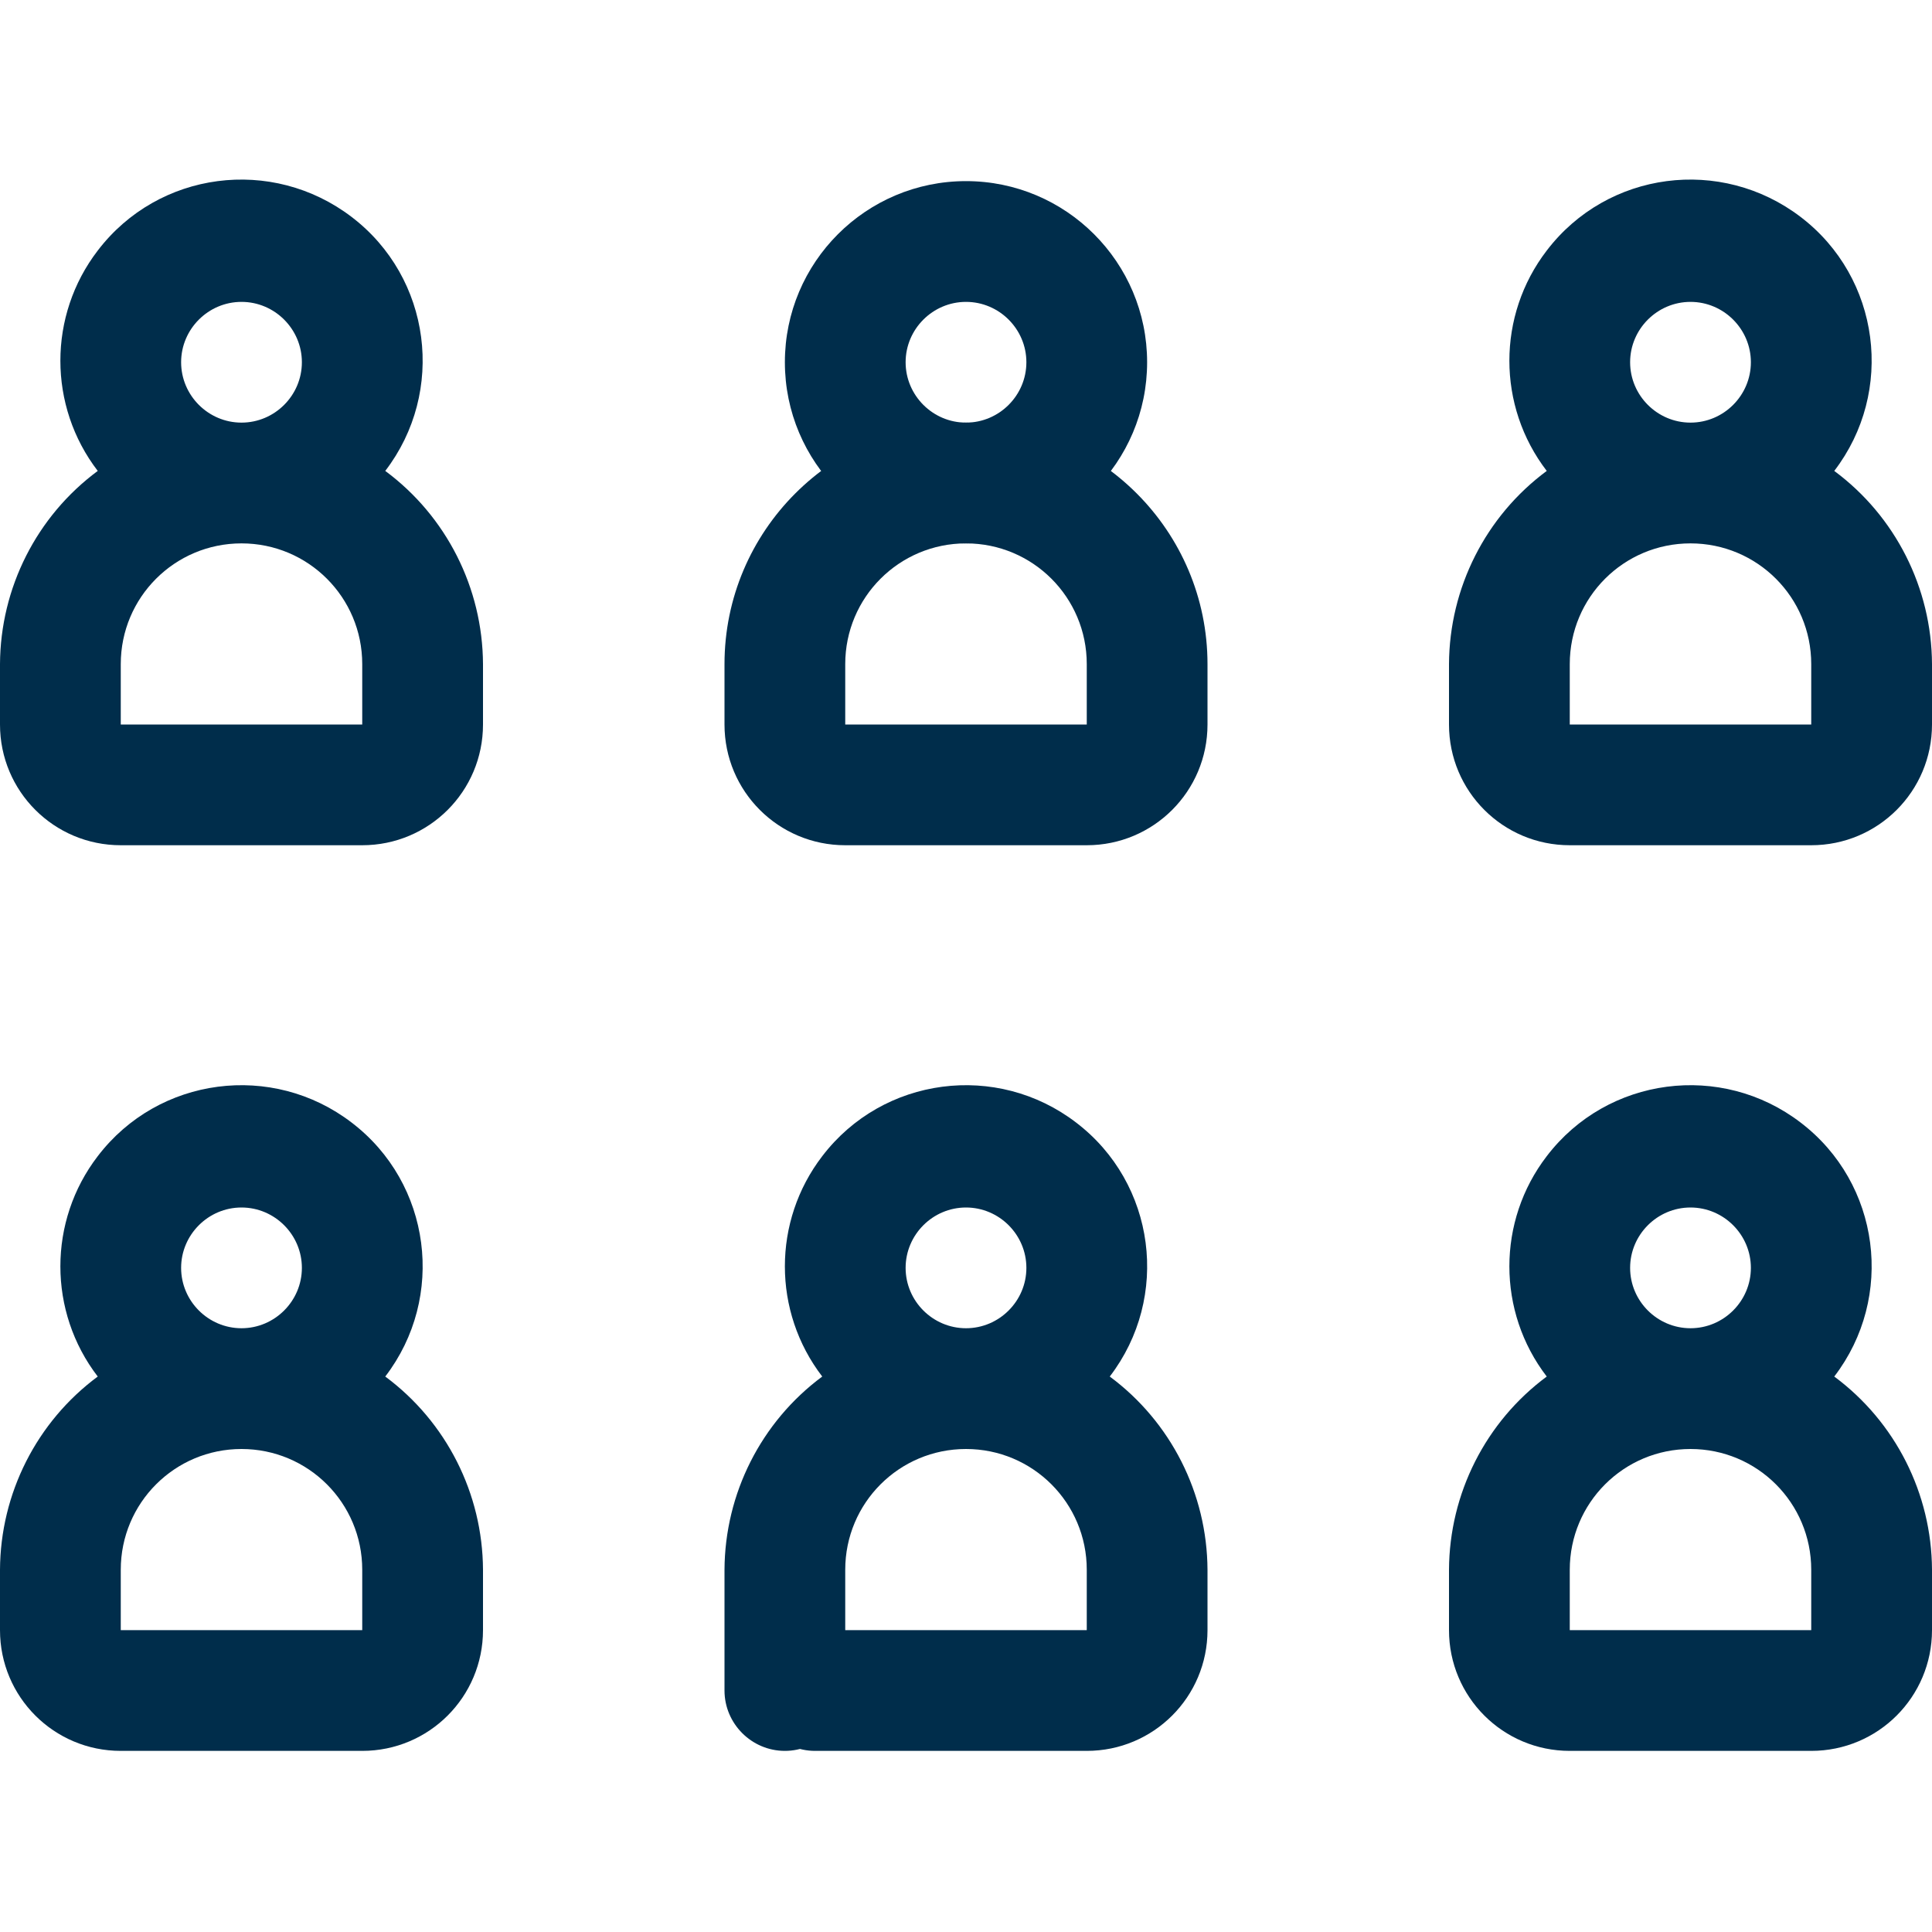 <svg xmlns="http://www.w3.org/2000/svg" width="71" height="71" viewBox="0 0 71 71" fill="none"><path d="M35.5 19.969C31.825 19.969 28.844 16.987 28.844 13.312C28.844 9.638 31.825 6.656 35.5 6.656C39.175 6.656 42.156 9.638 42.156 13.312C42.156 16.987 39.175 19.969 35.5 19.969ZM35.5 11.094C34.28 11.094 33.281 12.092 33.281 13.312C33.281 14.533 34.28 15.531 35.5 15.531C36.72 15.531 37.719 14.533 37.719 13.312C37.719 12.092 36.72 11.094 35.5 11.094Z" fill="#002D4B"></path><path d="M39.938 31.062H31.062C28.608 31.062 26.625 29.079 26.625 26.625V24.406C26.625 19.511 30.605 15.531 35.5 15.531C40.395 15.531 44.375 19.511 44.375 24.406V26.625C44.375 29.079 42.392 31.062 39.938 31.062ZM35.5 19.969C33.045 19.969 31.062 21.952 31.062 24.406V26.625H39.938V24.406C39.938 21.952 37.955 19.969 35.5 19.969Z" fill="#002D4B"></path><path d="M14.158 50.587C16.391 47.675 15.85 43.487 12.924 41.255C10.012 39.022 5.824 39.563 3.592 42.489C1.761 44.874 1.761 48.202 3.592 50.587C1.345 52.252 0.014 54.886 0 57.688V59.906C0 62.361 1.983 64.344 4.438 64.344H13.312C15.767 64.344 17.75 62.361 17.75 59.906V57.688C17.736 54.886 16.405 52.252 14.158 50.587ZM6.656 46.594C6.656 45.373 7.655 44.375 8.875 44.375C10.095 44.375 11.094 45.373 11.094 46.594C11.094 47.814 10.095 48.812 8.875 48.812C7.655 48.812 6.656 47.814 6.656 46.594ZM4.438 59.906V57.688C4.438 55.233 6.421 53.25 8.875 53.25C11.329 53.25 13.312 55.233 13.312 57.688V59.906H4.438Z" fill="#002D4B"></path><path d="M40.783 50.587C43.016 47.675 42.475 43.487 39.549 41.255C36.637 39.022 32.449 39.563 30.217 42.489C28.386 44.874 28.386 48.202 30.217 50.587C27.97 52.252 26.639 54.886 26.625 57.688V62.125C26.625 63.345 27.623 64.344 28.844 64.344C30.064 64.344 31.062 63.345 31.062 62.125V57.688C31.062 55.233 33.045 53.25 35.5 53.25C37.955 53.25 39.938 55.233 39.938 57.688V59.906H29.953C28.733 59.906 27.734 60.905 27.734 62.125C27.734 63.345 28.733 64.344 29.953 64.344H39.938C42.392 64.344 44.375 62.361 44.375 59.906V57.688C44.361 54.886 43.03 52.252 40.783 50.587ZM33.281 46.594C33.281 45.373 34.28 44.375 35.5 44.375C36.72 44.375 37.719 45.373 37.719 46.594C37.719 47.814 36.72 48.812 35.5 48.812C34.28 48.812 33.281 47.814 33.281 46.594Z" fill="#002D4B"></path><path d="M67.408 50.587C69.641 47.675 69.1 43.487 66.174 41.255C63.262 39.022 59.074 39.563 56.842 42.489C55.011 44.874 55.011 48.202 56.842 50.587C54.595 52.252 53.264 54.886 53.25 57.688V59.906C53.25 62.361 55.233 64.344 57.688 64.344H66.562C69.017 64.344 71 62.361 71 59.906V57.688C70.986 54.886 69.655 52.252 67.408 50.587ZM59.906 46.594C59.906 45.373 60.905 44.375 62.125 44.375C63.345 44.375 64.344 45.373 64.344 46.594C64.344 47.814 63.345 48.812 62.125 48.812C60.905 48.812 59.906 47.814 59.906 46.594ZM57.688 59.906V57.688C57.688 55.233 59.67 53.25 62.125 53.25C64.579 53.25 66.562 55.233 66.562 57.688V59.906H57.688Z" fill="#002D4B"></path><path d="M14.158 17.306C16.391 14.394 15.85 10.206 12.924 7.974C9.998 5.741 5.824 6.282 3.592 9.208C1.761 11.593 1.761 14.921 3.592 17.306C1.345 18.97 0.014 21.605 0 24.406V26.625C0 29.079 1.983 31.062 4.438 31.062H13.312C15.767 31.062 17.75 29.079 17.75 26.625V24.406C17.736 21.605 16.405 18.97 14.158 17.306ZM6.656 13.312C6.656 12.092 7.655 11.094 8.875 11.094C10.095 11.094 11.094 12.092 11.094 13.312C11.094 14.533 10.095 15.531 8.875 15.531C7.655 15.531 6.656 14.533 6.656 13.312ZM4.438 26.625V24.406C4.438 21.952 6.421 19.969 8.875 19.969C11.329 19.969 13.312 21.952 13.312 24.406V26.625H4.438Z" fill="#002D4B"></path><path d="M67.408 17.306C69.641 14.394 69.1 10.206 66.174 7.974C63.248 5.741 59.074 6.282 56.842 9.208C55.011 11.593 55.011 14.921 56.842 17.306C54.595 18.97 53.264 21.605 53.25 24.406V26.625C53.25 29.079 55.233 31.062 57.688 31.062H66.562C69.017 31.062 71 29.079 71 26.625V24.406C70.986 21.605 69.655 18.97 67.408 17.306ZM59.906 13.312C59.906 12.092 60.905 11.094 62.125 11.094C63.345 11.094 64.344 12.092 64.344 13.312C64.344 14.533 63.345 15.531 62.125 15.531C60.905 15.531 59.906 14.533 59.906 13.312ZM57.688 26.625V24.406C57.688 21.952 59.67 19.969 62.125 19.969C64.579 19.969 66.562 21.952 66.562 24.406V26.625H57.688Z" fill="#002D4B"></path></svg>